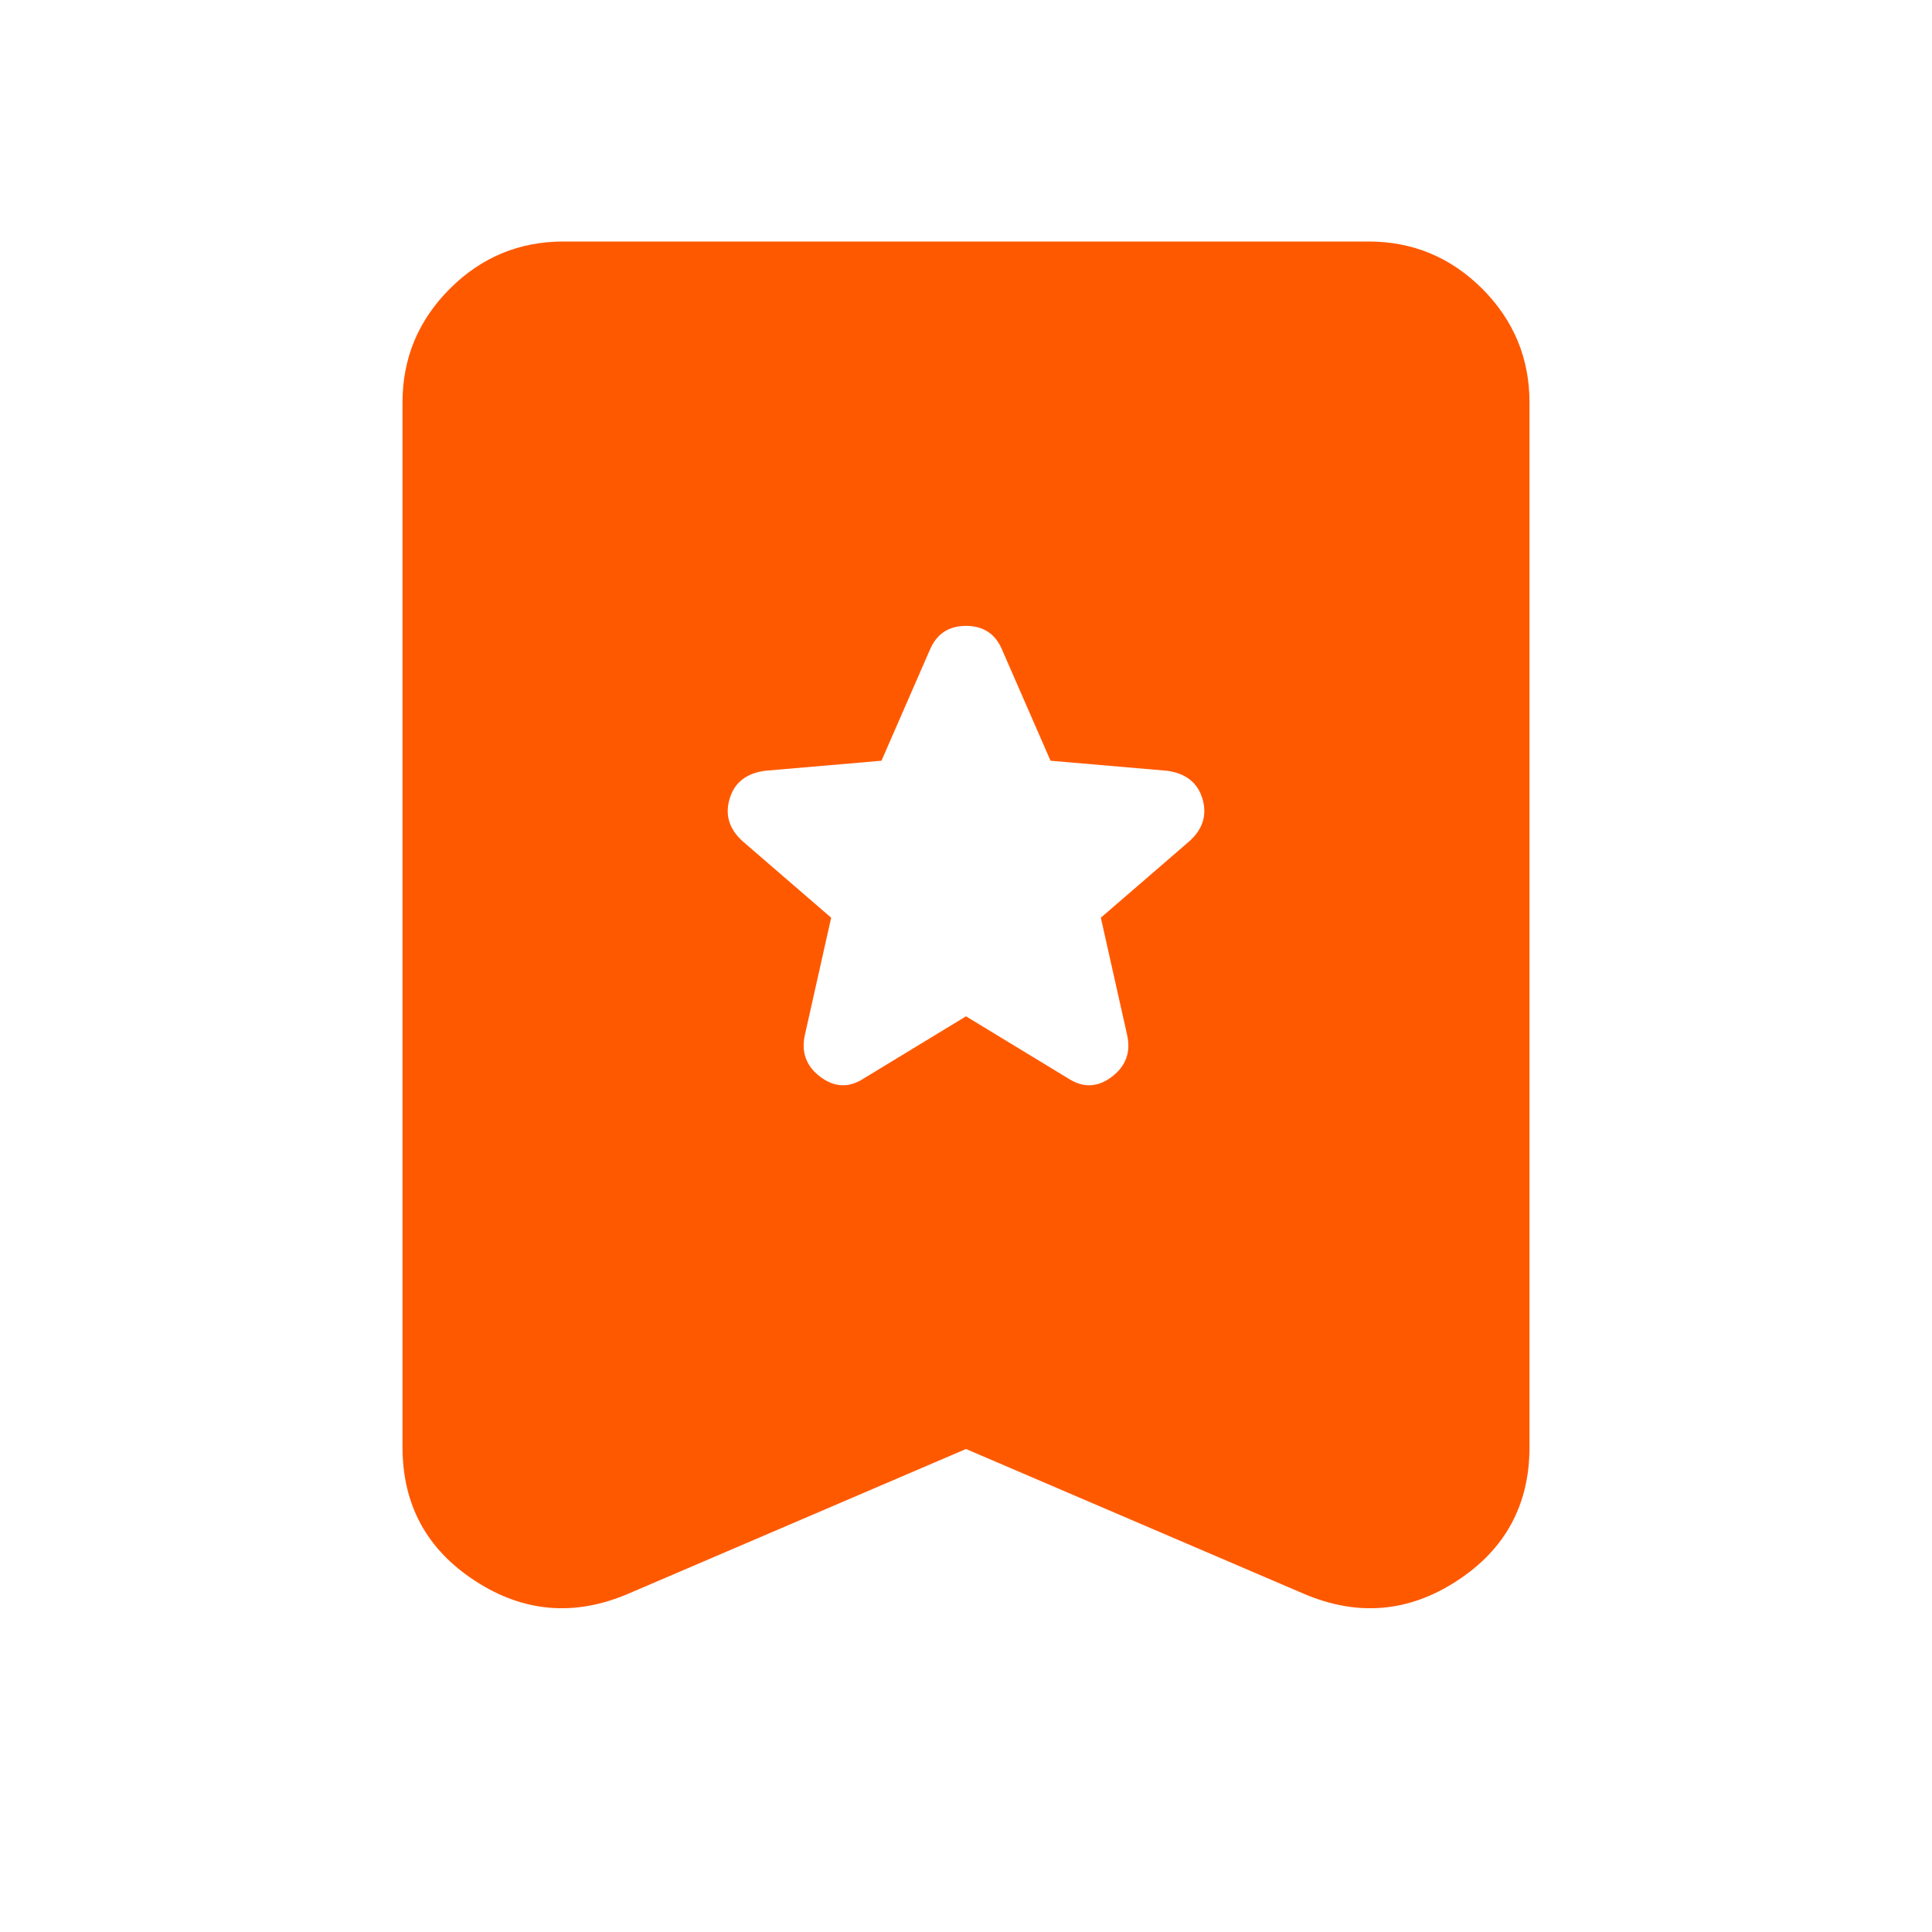 <svg width="24" height="24" viewBox="0 0 24 24" fill="none" xmlns="http://www.w3.org/2000/svg">
<g clip-path="url(#clip0_9047_5362)">
<mask id="mask0_9047_5362" style="mask-type:alpha" maskUnits="userSpaceOnUse" x="0" y="0" width="24" height="24">
<path d="M24 0H0V24H24V0Z" fill="#D9D9D9"/>
</mask>
<g mask="url(#mask0_9047_5362)">
<path d="M12 12.625L13.275 13.4C13.459 13.517 13.638 13.508 13.813 13.375C13.988 13.242 14.05 13.067 14 12.85L13.675 11.4L14.775 10.45C14.942 10.3 14.996 10.125 14.938 9.925C14.879 9.725 14.734 9.608 14.5 9.575L13.05 9.45L12.45 8.075C12.367 7.875 12.217 7.775 12 7.775C11.784 7.775 11.634 7.875 11.55 8.075L10.95 9.45L9.5 9.575C9.267 9.608 9.121 9.725 9.063 9.925C9.004 10.125 9.059 10.3 9.225 10.45L10.325 11.4L10 12.85C9.95 13.067 10.013 13.242 10.188 13.375C10.363 13.508 10.542 13.517 10.725 13.4L12 12.625ZM12 18L7.8 19.8C7.134 20.083 6.5 20.029 5.9 19.637C5.3 19.246 5 18.692 5 17.975V5C5 4.45 5.196 3.979 5.588 3.587C5.979 3.196 6.45 3 7 3H17C17.55 3 18.021 3.196 18.413 3.587C18.804 3.979 19 4.45 19 5V17.975C19 18.692 18.7 19.246 18.1 19.637C17.5 20.029 16.867 20.083 16.2 19.8L12 18Z" fill="#FF5900"/>
</g>
</g>
<defs>
<clipPath id="clip0_9047_5362">
<rect width="24" height="24" fill="white"/>
</clipPath>
</defs>
</svg>
